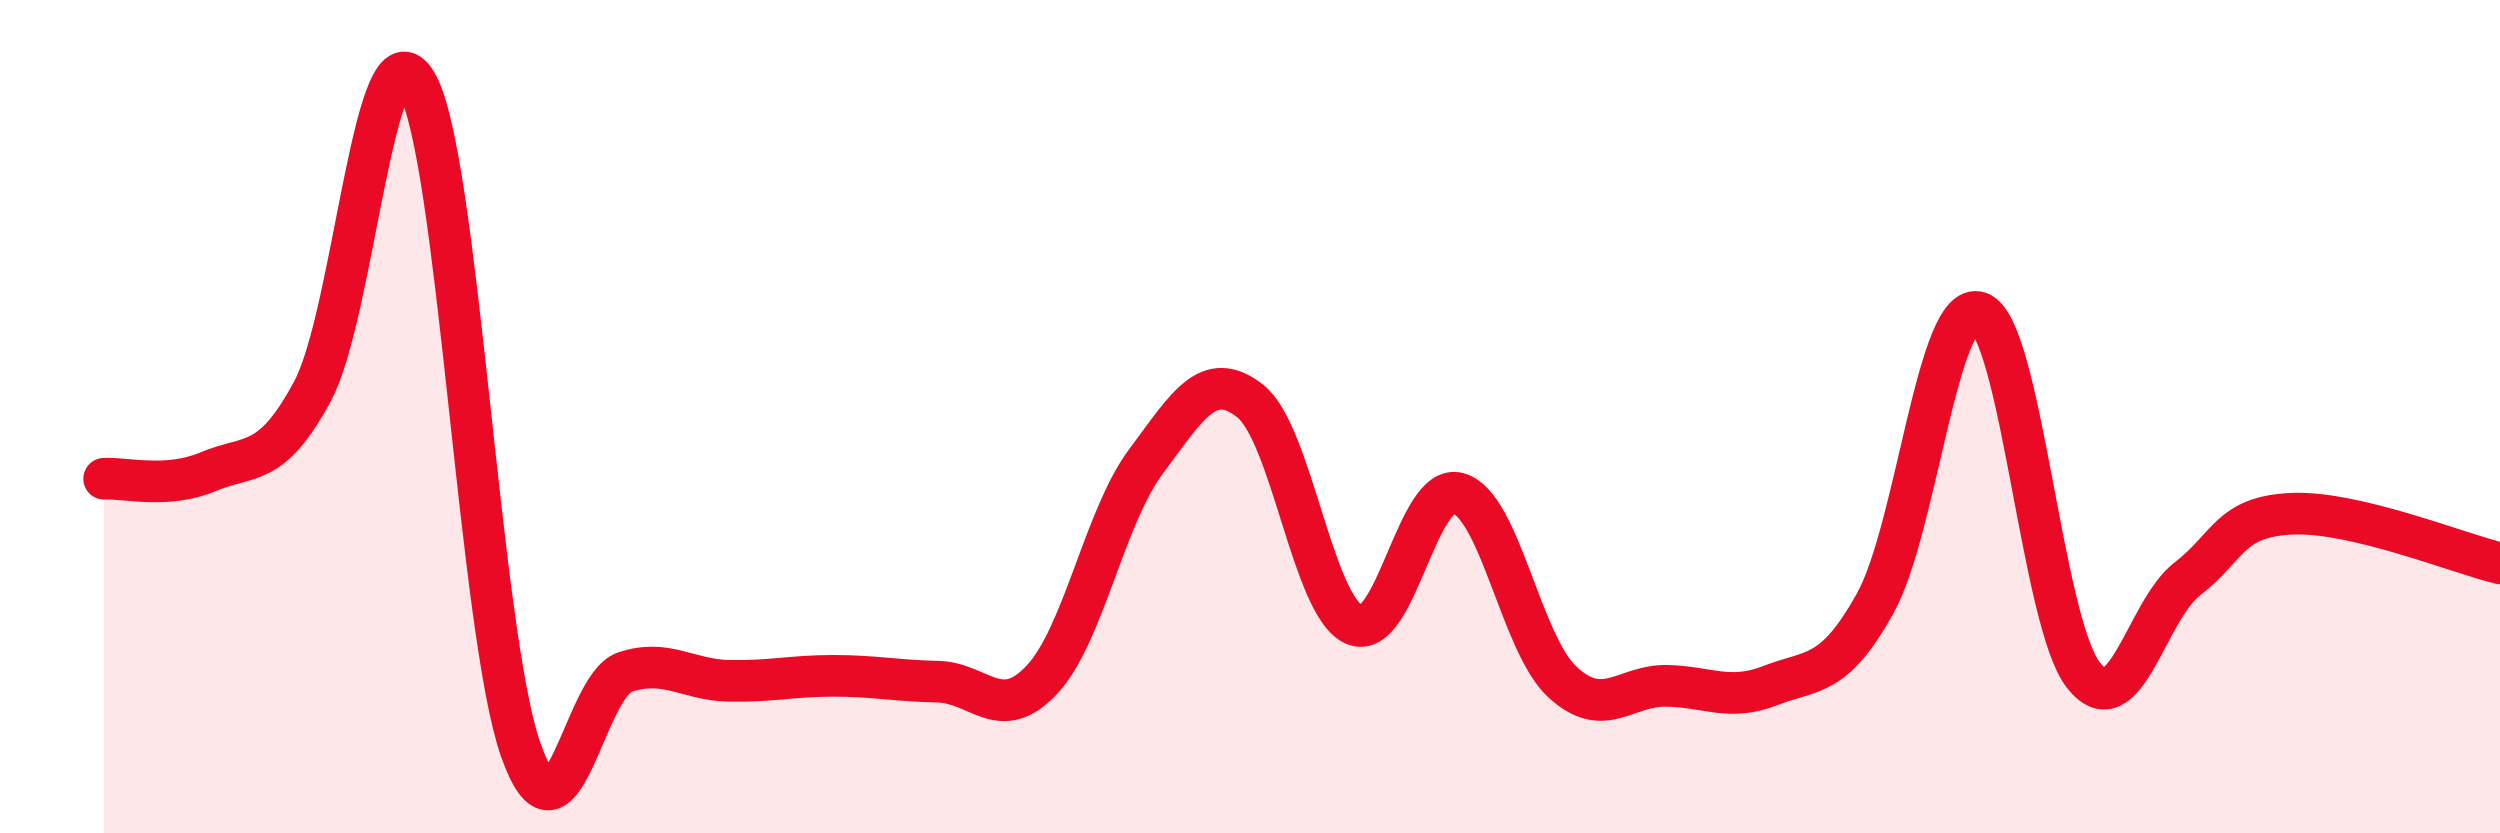 
    <svg width="60" height="20" viewBox="0 0 60 20" xmlns="http://www.w3.org/2000/svg">
      <path
        d="M 2.5,11.49 C 3,11.46 4,11.74 5,11.32 C 6,10.9 6.5,11.25 7.5,9.39 C 8.5,7.53 9,0.28 10,2 C 11,3.72 11.5,15.17 12.5,18 C 13.5,20.83 14,16.46 15,16.13 C 16,15.8 16.5,16.32 17.5,16.34 C 18.5,16.36 19,16.22 20,16.22 C 21,16.22 21.5,16.34 22.5,16.36 C 23.5,16.38 24,17.38 25,16.32 C 26,15.26 26.5,12.42 27.5,11.08 C 28.5,9.74 29,8.84 30,9.62 C 31,10.4 31.5,14.55 32.5,14.99 C 33.5,15.43 34,11.56 35,11.84 C 36,12.12 36.5,15.45 37.5,16.37 C 38.5,17.29 39,16.44 40,16.46 C 41,16.48 41.5,16.84 42.5,16.45 C 43.5,16.06 44,16.28 45,14.49 C 46,12.7 46.5,7.16 47.5,7.5 C 48.5,7.84 49,14.92 50,16.2 C 51,17.48 51.5,14.66 52.5,13.89 C 53.5,13.12 53.5,12.4 55,12.33 C 56.5,12.26 59,13.28 60,13.52L60 20L2.5 20Z"
        fill="#EB0A25"
        opacity="0.1"
        stroke-linecap="round"
        stroke-linejoin="round"
      />
      <path
        d="M 2.5,11.49 C 3,11.46 4,11.74 5,11.32 C 6,10.9 6.5,11.25 7.5,9.39 C 8.5,7.53 9,0.28 10,2 C 11,3.72 11.5,15.17 12.5,18 C 13.5,20.83 14,16.46 15,16.13 C 16,15.8 16.5,16.32 17.5,16.34 C 18.5,16.36 19,16.22 20,16.22 C 21,16.22 21.5,16.34 22.5,16.36 C 23.5,16.38 24,17.38 25,16.32 C 26,15.26 26.5,12.42 27.5,11.08 C 28.5,9.74 29,8.84 30,9.62 C 31,10.4 31.5,14.55 32.5,14.99 C 33.5,15.43 34,11.56 35,11.84 C 36,12.12 36.5,15.45 37.5,16.37 C 38.5,17.29 39,16.44 40,16.46 C 41,16.48 41.5,16.84 42.5,16.45 C 43.5,16.06 44,16.28 45,14.49 C 46,12.7 46.5,7.16 47.5,7.5 C 48.5,7.84 49,14.92 50,16.2 C 51,17.48 51.5,14.66 52.5,13.89 C 53.5,13.12 53.5,12.4 55,12.33 C 56.5,12.26 59,13.28 60,13.52"
        stroke="#EB0A25"
        stroke-width="1"
        fill="none"
        stroke-linecap="round"
        stroke-linejoin="round"
      />
    </svg>
  
